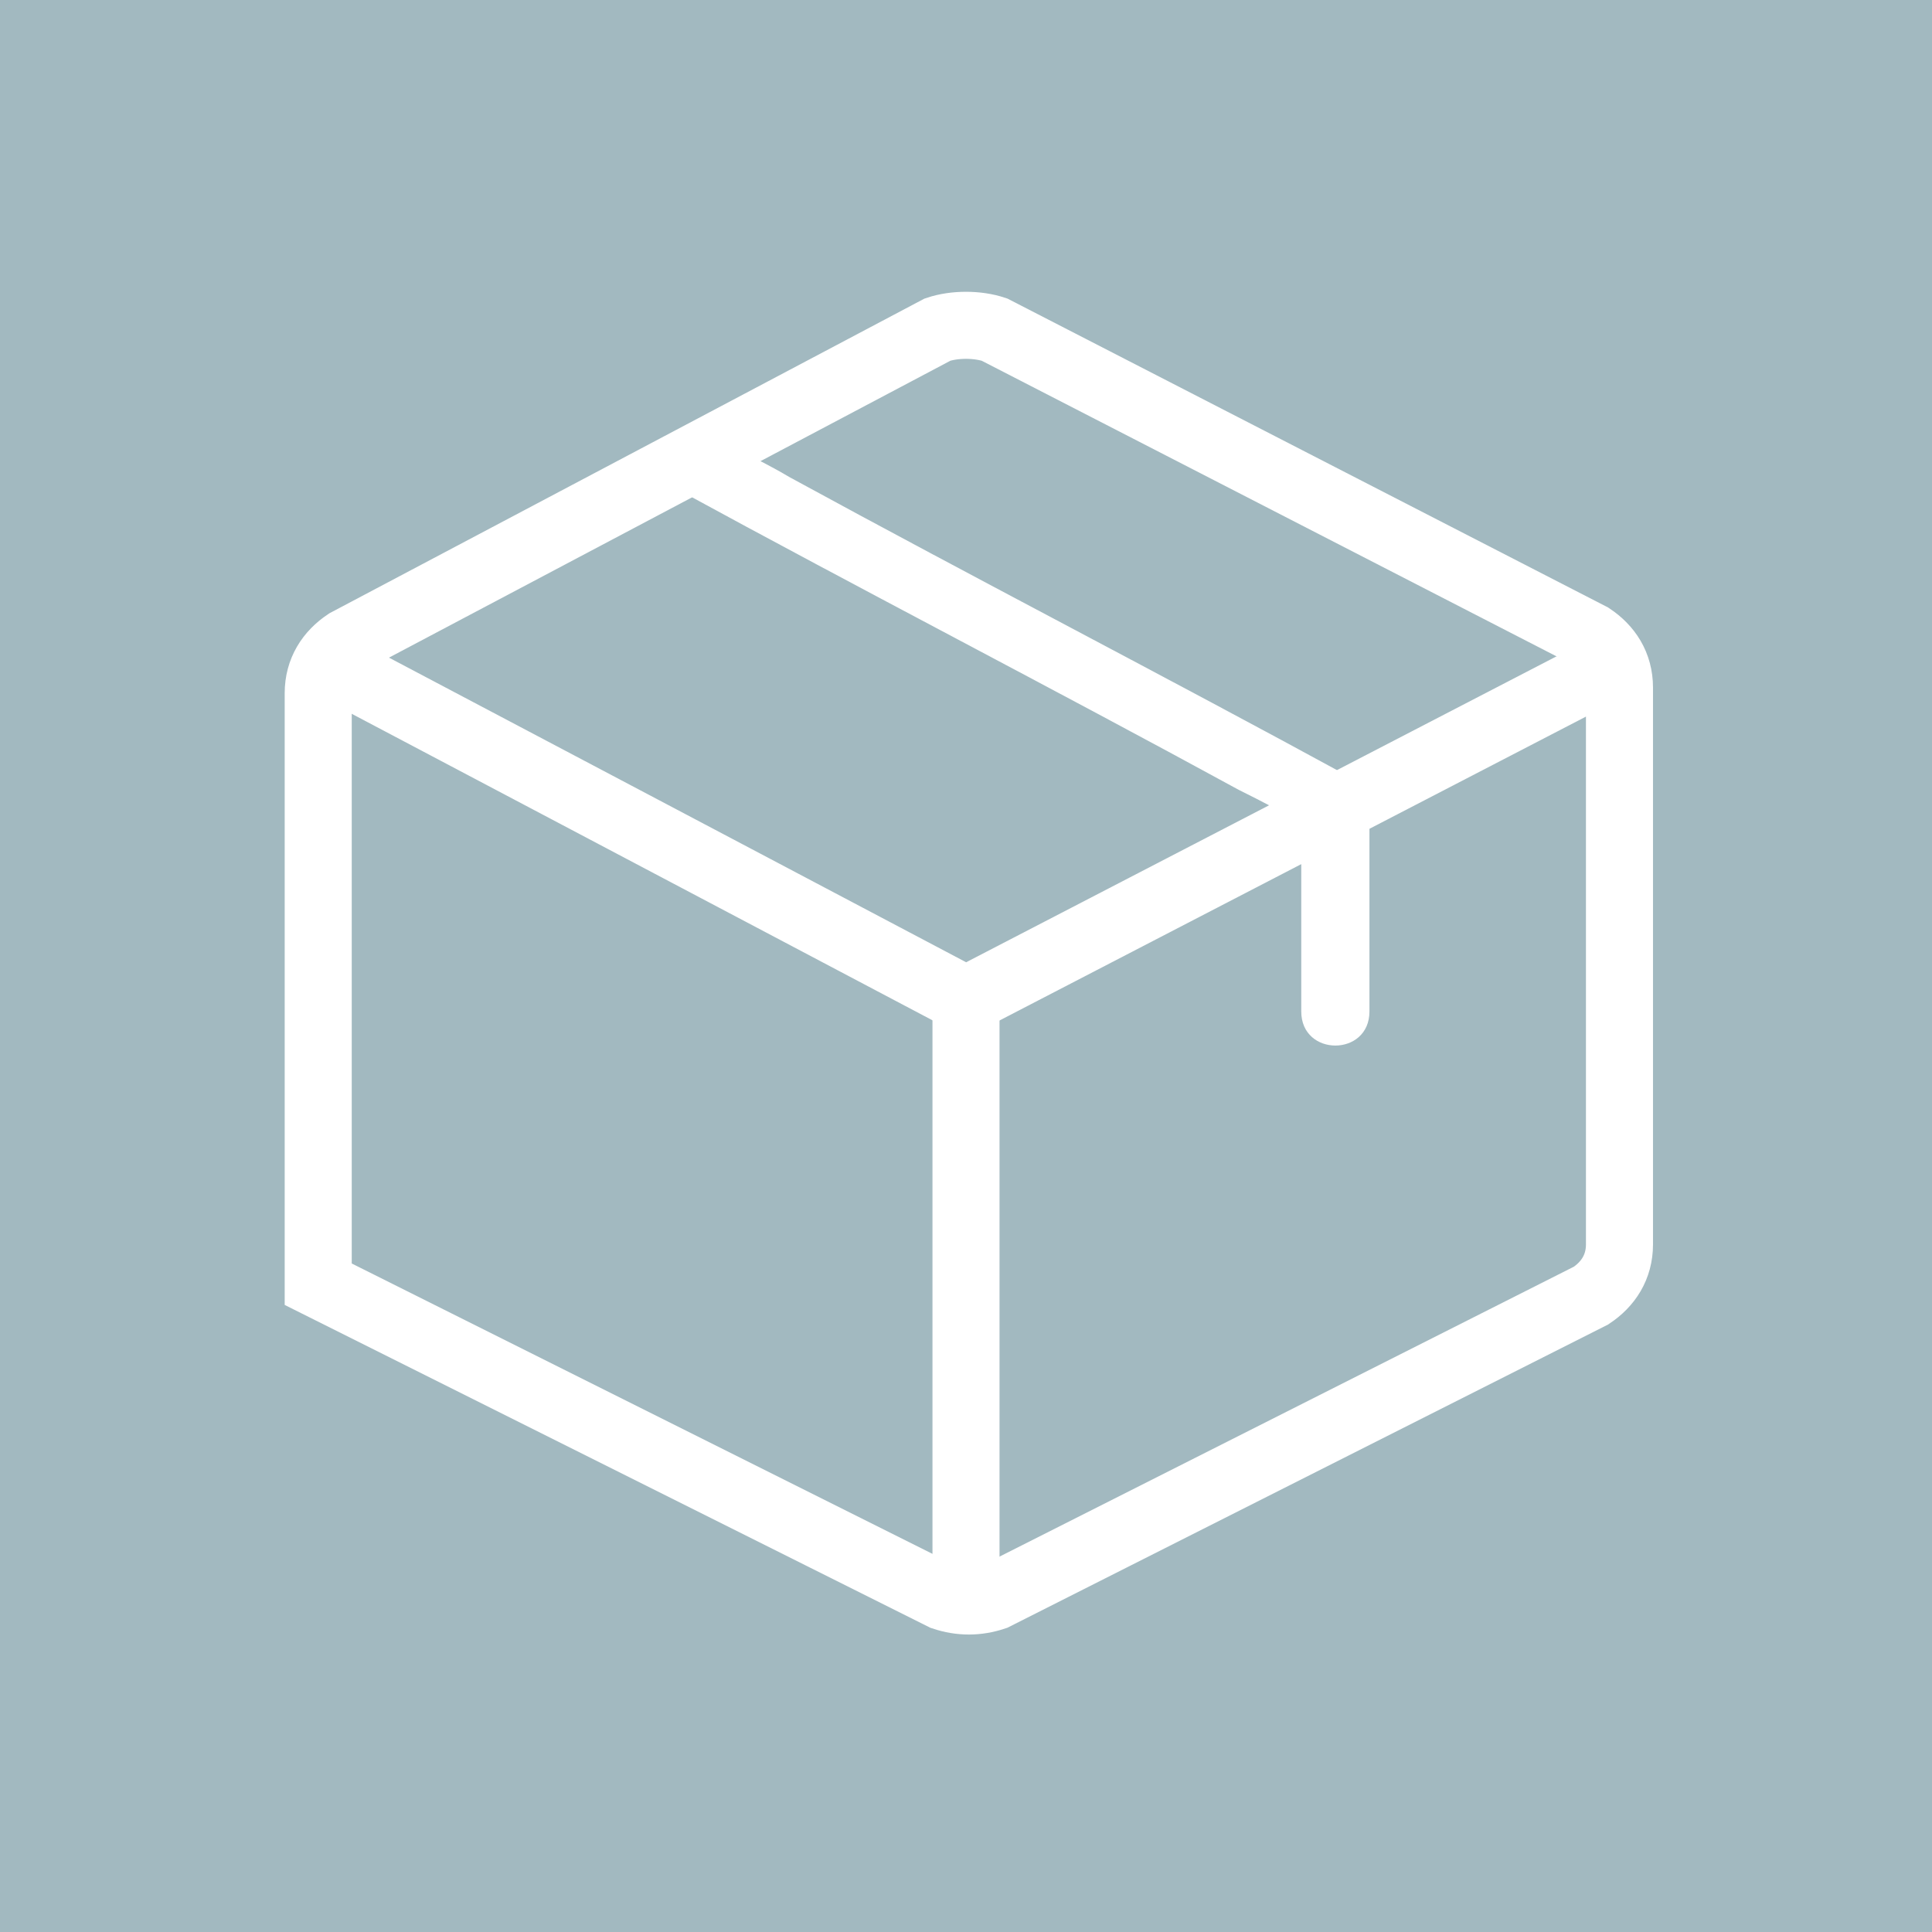 <?xml version="1.0" encoding="utf-8"?>
<!-- Generator: Adobe Illustrator 25.1.0, SVG Export Plug-In . SVG Version: 6.00 Build 0)  -->
<svg version="1.1" id="Warstwa_1" xmlns="http://www.w3.org/2000/svg" xmlns:xlink="http://www.w3.org/1999/xlink" x="0px" y="0px"
	 viewBox="0 0 34 34" style="enable-background:new 0 0 34 34;" xml:space="preserve">
<style type="text/css">
	.st0{fill:#A2B9C1;}
	.st1{fill:#A2B9C1;fill-opacity:0.2;}
	.st2{fill:none;stroke:#FFFFFF;stroke-width:1.18;stroke-miterlimit:10;}
	.st3{fill:#FFFFFF;}
</style>
<rect class="st0" width="34" height="34"/>
<rect class="st1" width="34" height="34"/>
<path class="st2" d="M16.5,5.8L6.1,11.3c-0.3,0.2-0.5,0.5-0.5,0.9v10.4l11,5.5c0.3,0.1,0.6,0.1,0.9,0L28,22.8
	c0.3-0.2,0.5-0.5,0.5-0.9v-9.8c0-0.4-0.2-0.7-0.5-0.9L17.5,5.8C17.2,5.7,16.8,5.7,16.5,5.8z"/>
<polyline class="st2" points="6.2,11.9 17,17.6 28,11.9 "/>
<path class="st3" d="M23.8,13.7c-3.3-1.8-6.6-3.5-9.9-5.3c-0.5-0.3-1-0.5-1.4-0.8c-0.7-0.3-1.3,0.7-0.6,1c3.3,1.8,6.6,3.5,9.9,5.3
	c0.4,0.2,0.8,0.4,1.1,0.6c0,1.1,0,2.2,0,3.3c0,0.8,1.2,0.8,1.2,0c0-1.2,0-2.4,0-3.6C24.1,14,24,13.8,23.8,13.7z"/>
<line class="st2" x1="17" y1="17.6" x2="17" y2="28.3"/>
</svg>

